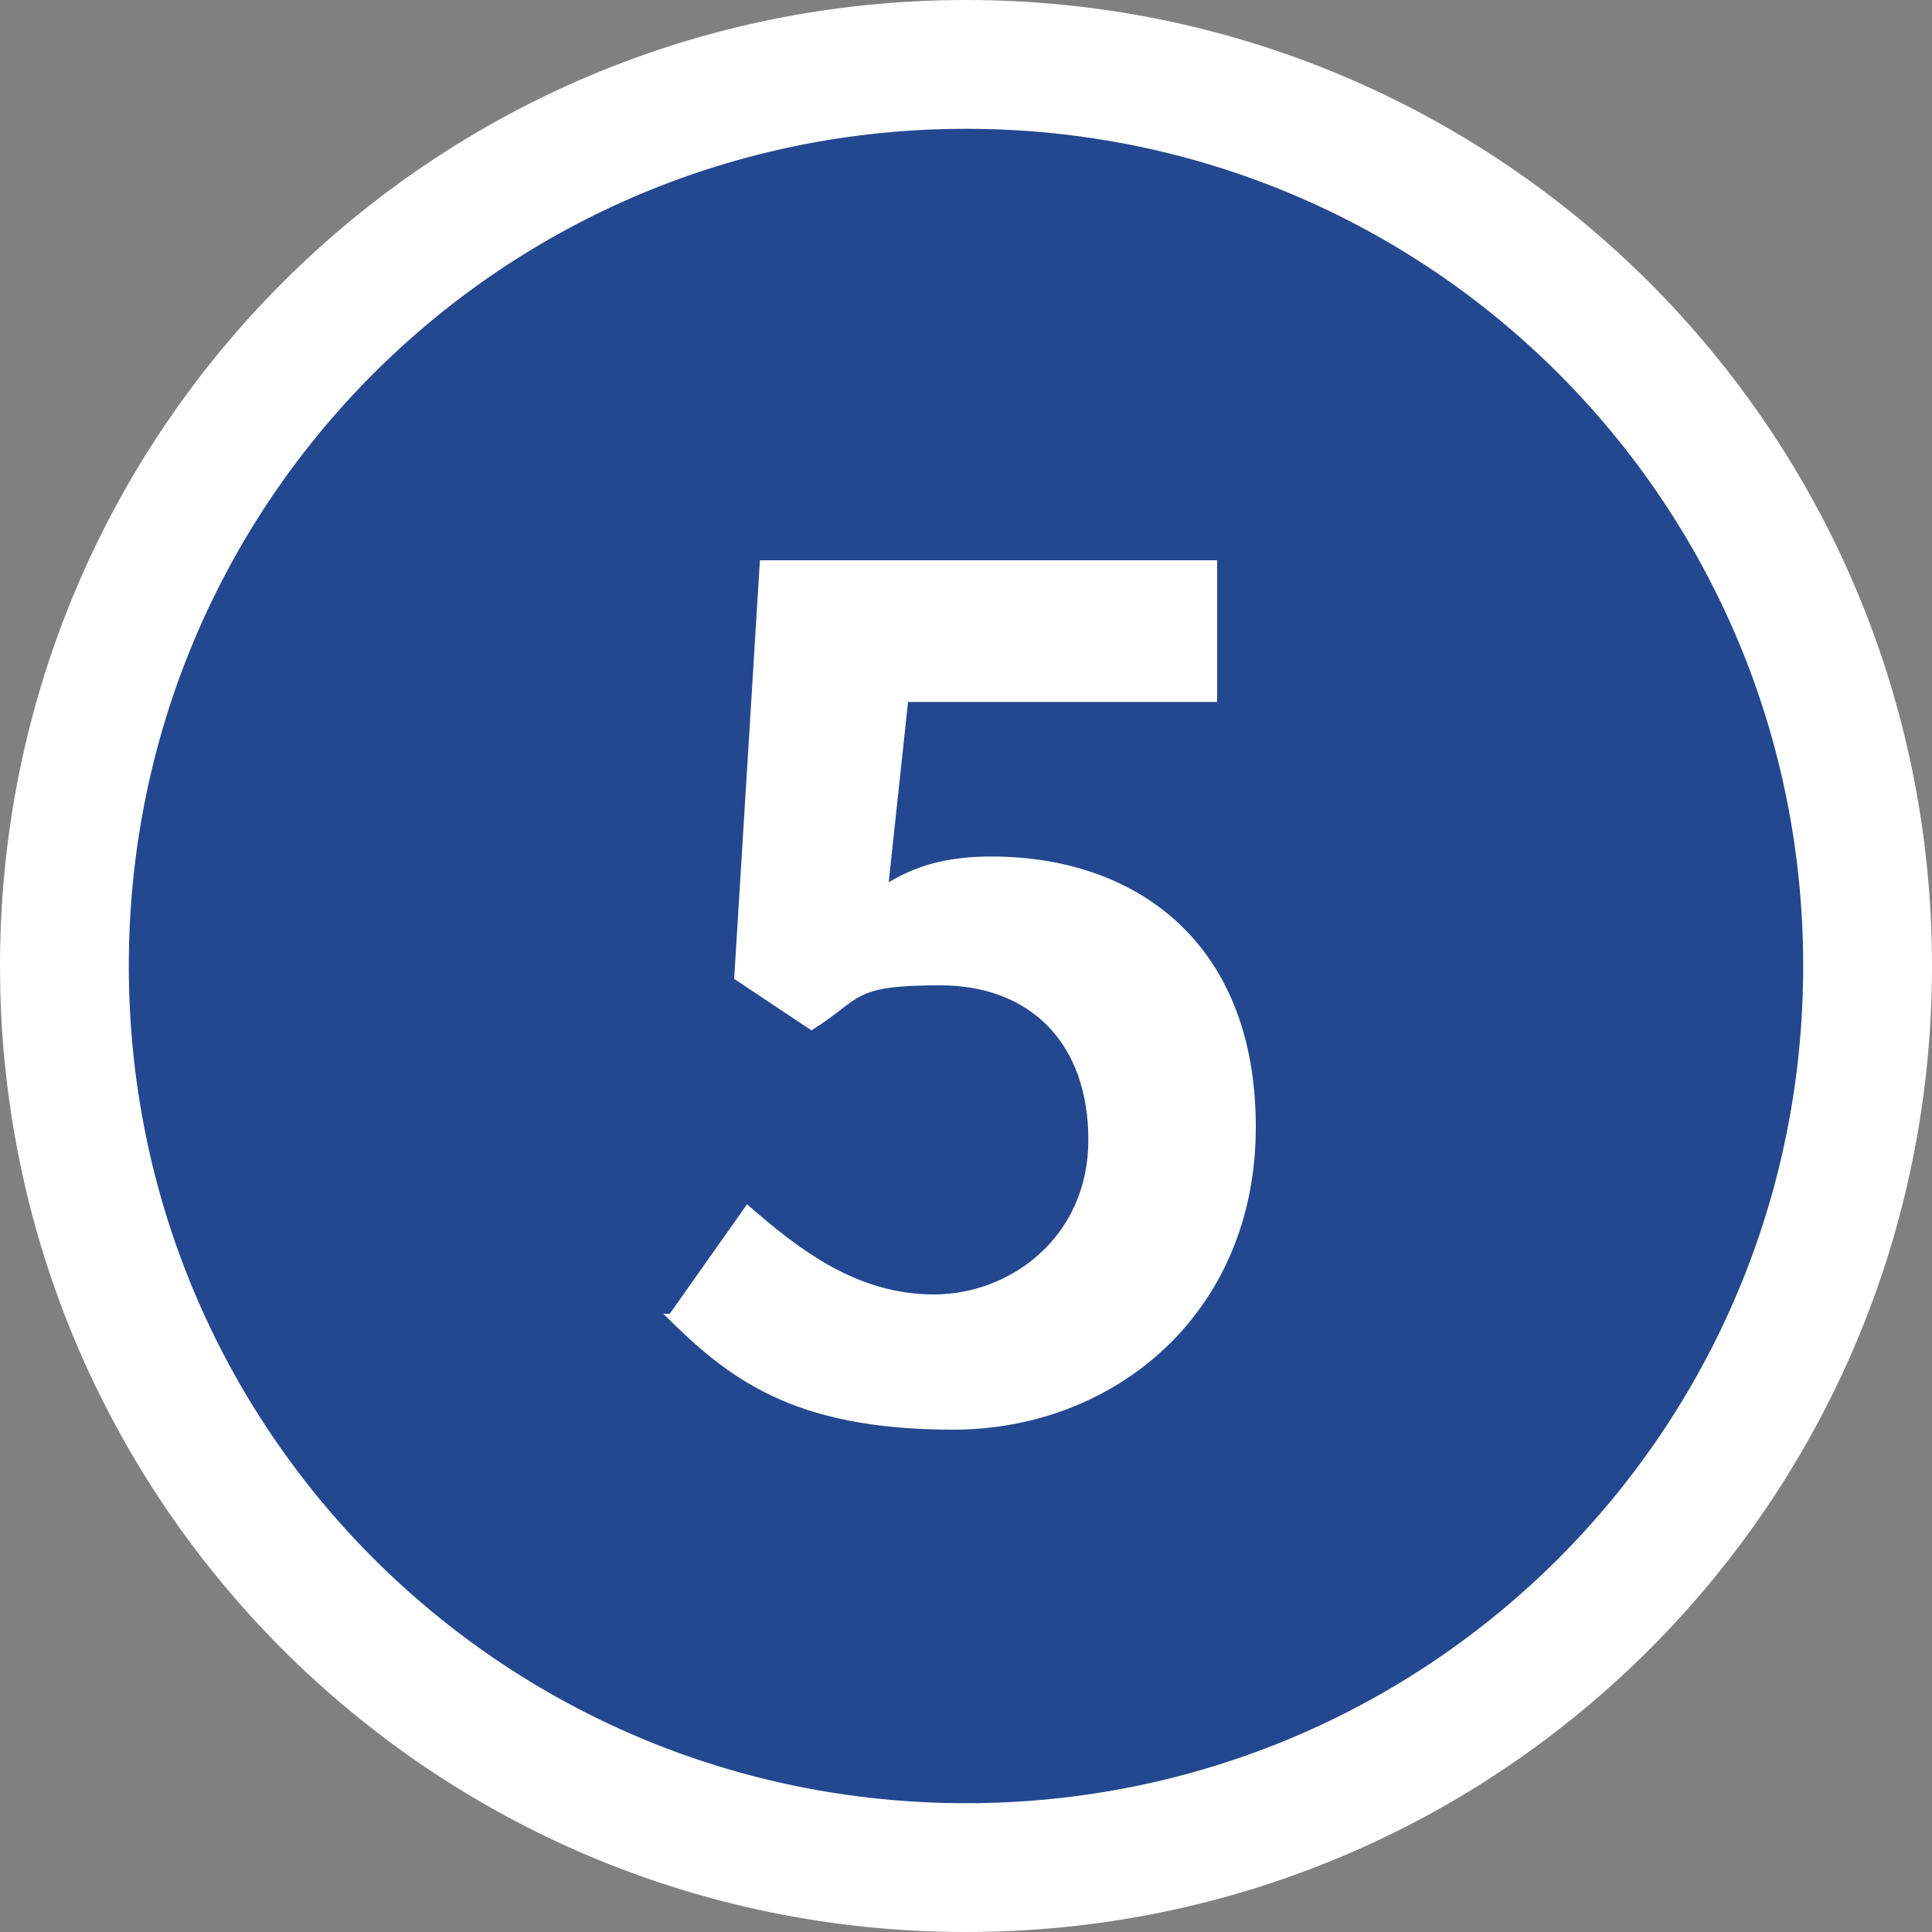 <?xml version="1.0" encoding="UTF-8"?>
<svg id="_レイヤー_1" xmlns="http://www.w3.org/2000/svg" width="30" height="30" version="1.1" viewBox="0 0 30 30">
  <rect x="0" y="0" width="30" height="30" fill="#808080" stroke="none"/>
  <!-- Generator: Adobe Illustrator 29.3.1, SVG Export Plug-In . SVG Version: 2.1.0 Build 151)  -->
  <defs>
    <style>
      .st0 {
        fill: #fff;
      }

      .st1 {
        isolation: isolate;
      }

      .st2 {
        fill: #234890;
      }
    </style>
  </defs>
  <g id="_楕円形_112">
    <path class="st2" d="M15,29c-7.7,0-14-6.3-14-14S7.3,1,15,1s14,6.3,14,14-6.3,14-14,14Z"/>
    <path class="st0" d="M15,2c7.2,0,13,5.8,13,13s-5.8,13-13,13S2,22.2,2,15,7.8,2,15,2M15,0C6.7,0,0,6.7,0,15s6.7,15,15,15,15-6.7,15-15S23.3,0,15,0h0Z"/>
  </g>
  <g id="_5" class="st1">
    <g class="st1">
      <path class="st0" d="M10.4,20.4l1.2-1.7c.8.7,1.7,1.4,2.9,1.4s2.4-.9,2.4-2.4-.9-2.4-2.3-2.4-1.2.2-2,.7l-1.2-.8.4-6.5h7.1v2.2h-4.8l-.3,2.8c.5-.3,1-.4,1.6-.4,2.2,0,4.1,1.3,4.1,4.2s-2.2,4.7-4.7,4.7-3.5-.8-4.5-1.8h0Z"/>
    </g>
  </g>
</svg>